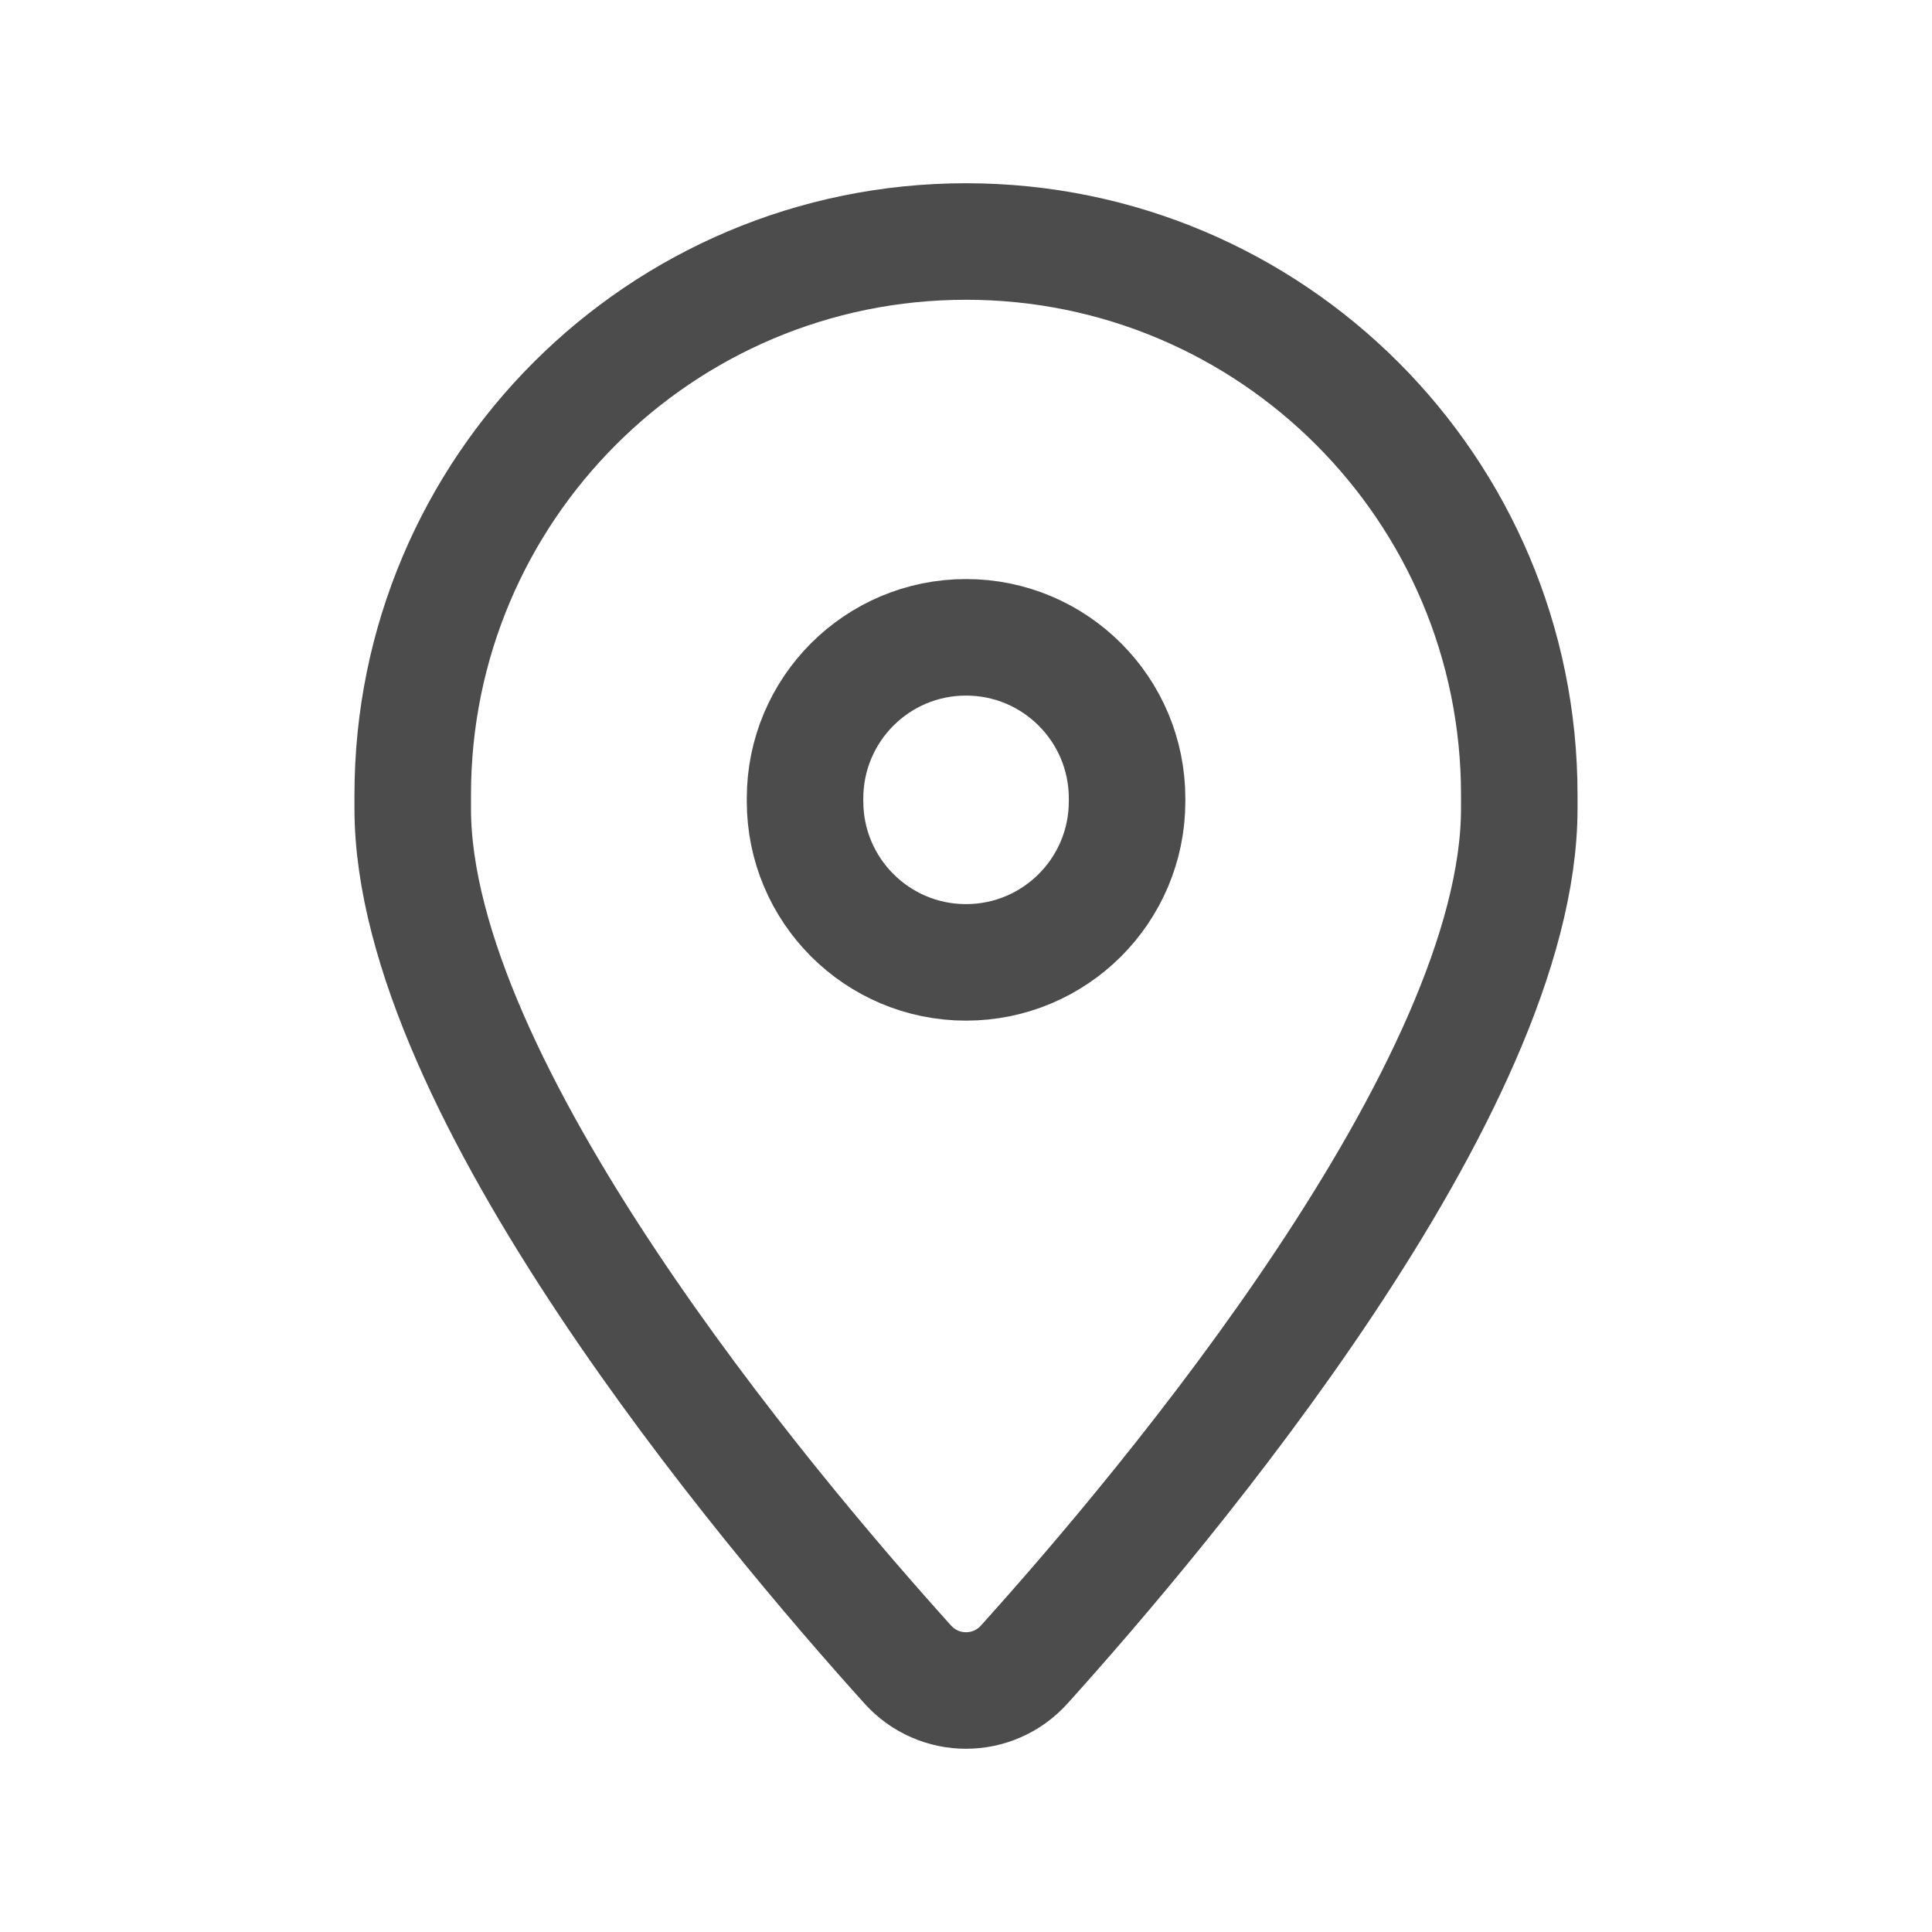 <svg width="16" height="16" viewBox="0 0 16 16" fill="none" xmlns="http://www.w3.org/2000/svg">
<g clip-path="url(#clip0_177_6764)">
<path d="M3.418 6.696V6.582C3.418 4.051 5.469 2 8 2C10.531 2 12.582 4.051 12.582 6.582V6.696C12.582 9.004 9.661 12.477 8.483 13.784C8.224 14.072 7.776 14.072 7.517 13.784C6.339 12.477 3.418 9.004 3.418 6.696Z" stroke="black" stroke-opacity="0.7" stroke-width="0.965" stroke-linecap="round" stroke-linejoin="round"/>
<path d="M6.667 6.636C6.667 7.373 7.264 7.97 8 7.97C8.737 7.97 9.334 7.373 9.334 6.636V6.612C9.334 5.875 8.737 5.278 8 5.278C7.264 5.278 6.667 5.875 6.667 6.612" stroke="black" stroke-opacity="0.7" stroke-width="0.965" stroke-linecap="round" stroke-linejoin="round"/>
</g>
<defs>
<clipPath id="clip0_177_6764">
<rect width="16" height="16" fill="white" transform="translate(0 -0)"/>
</clipPath>
</defs>
</svg>
